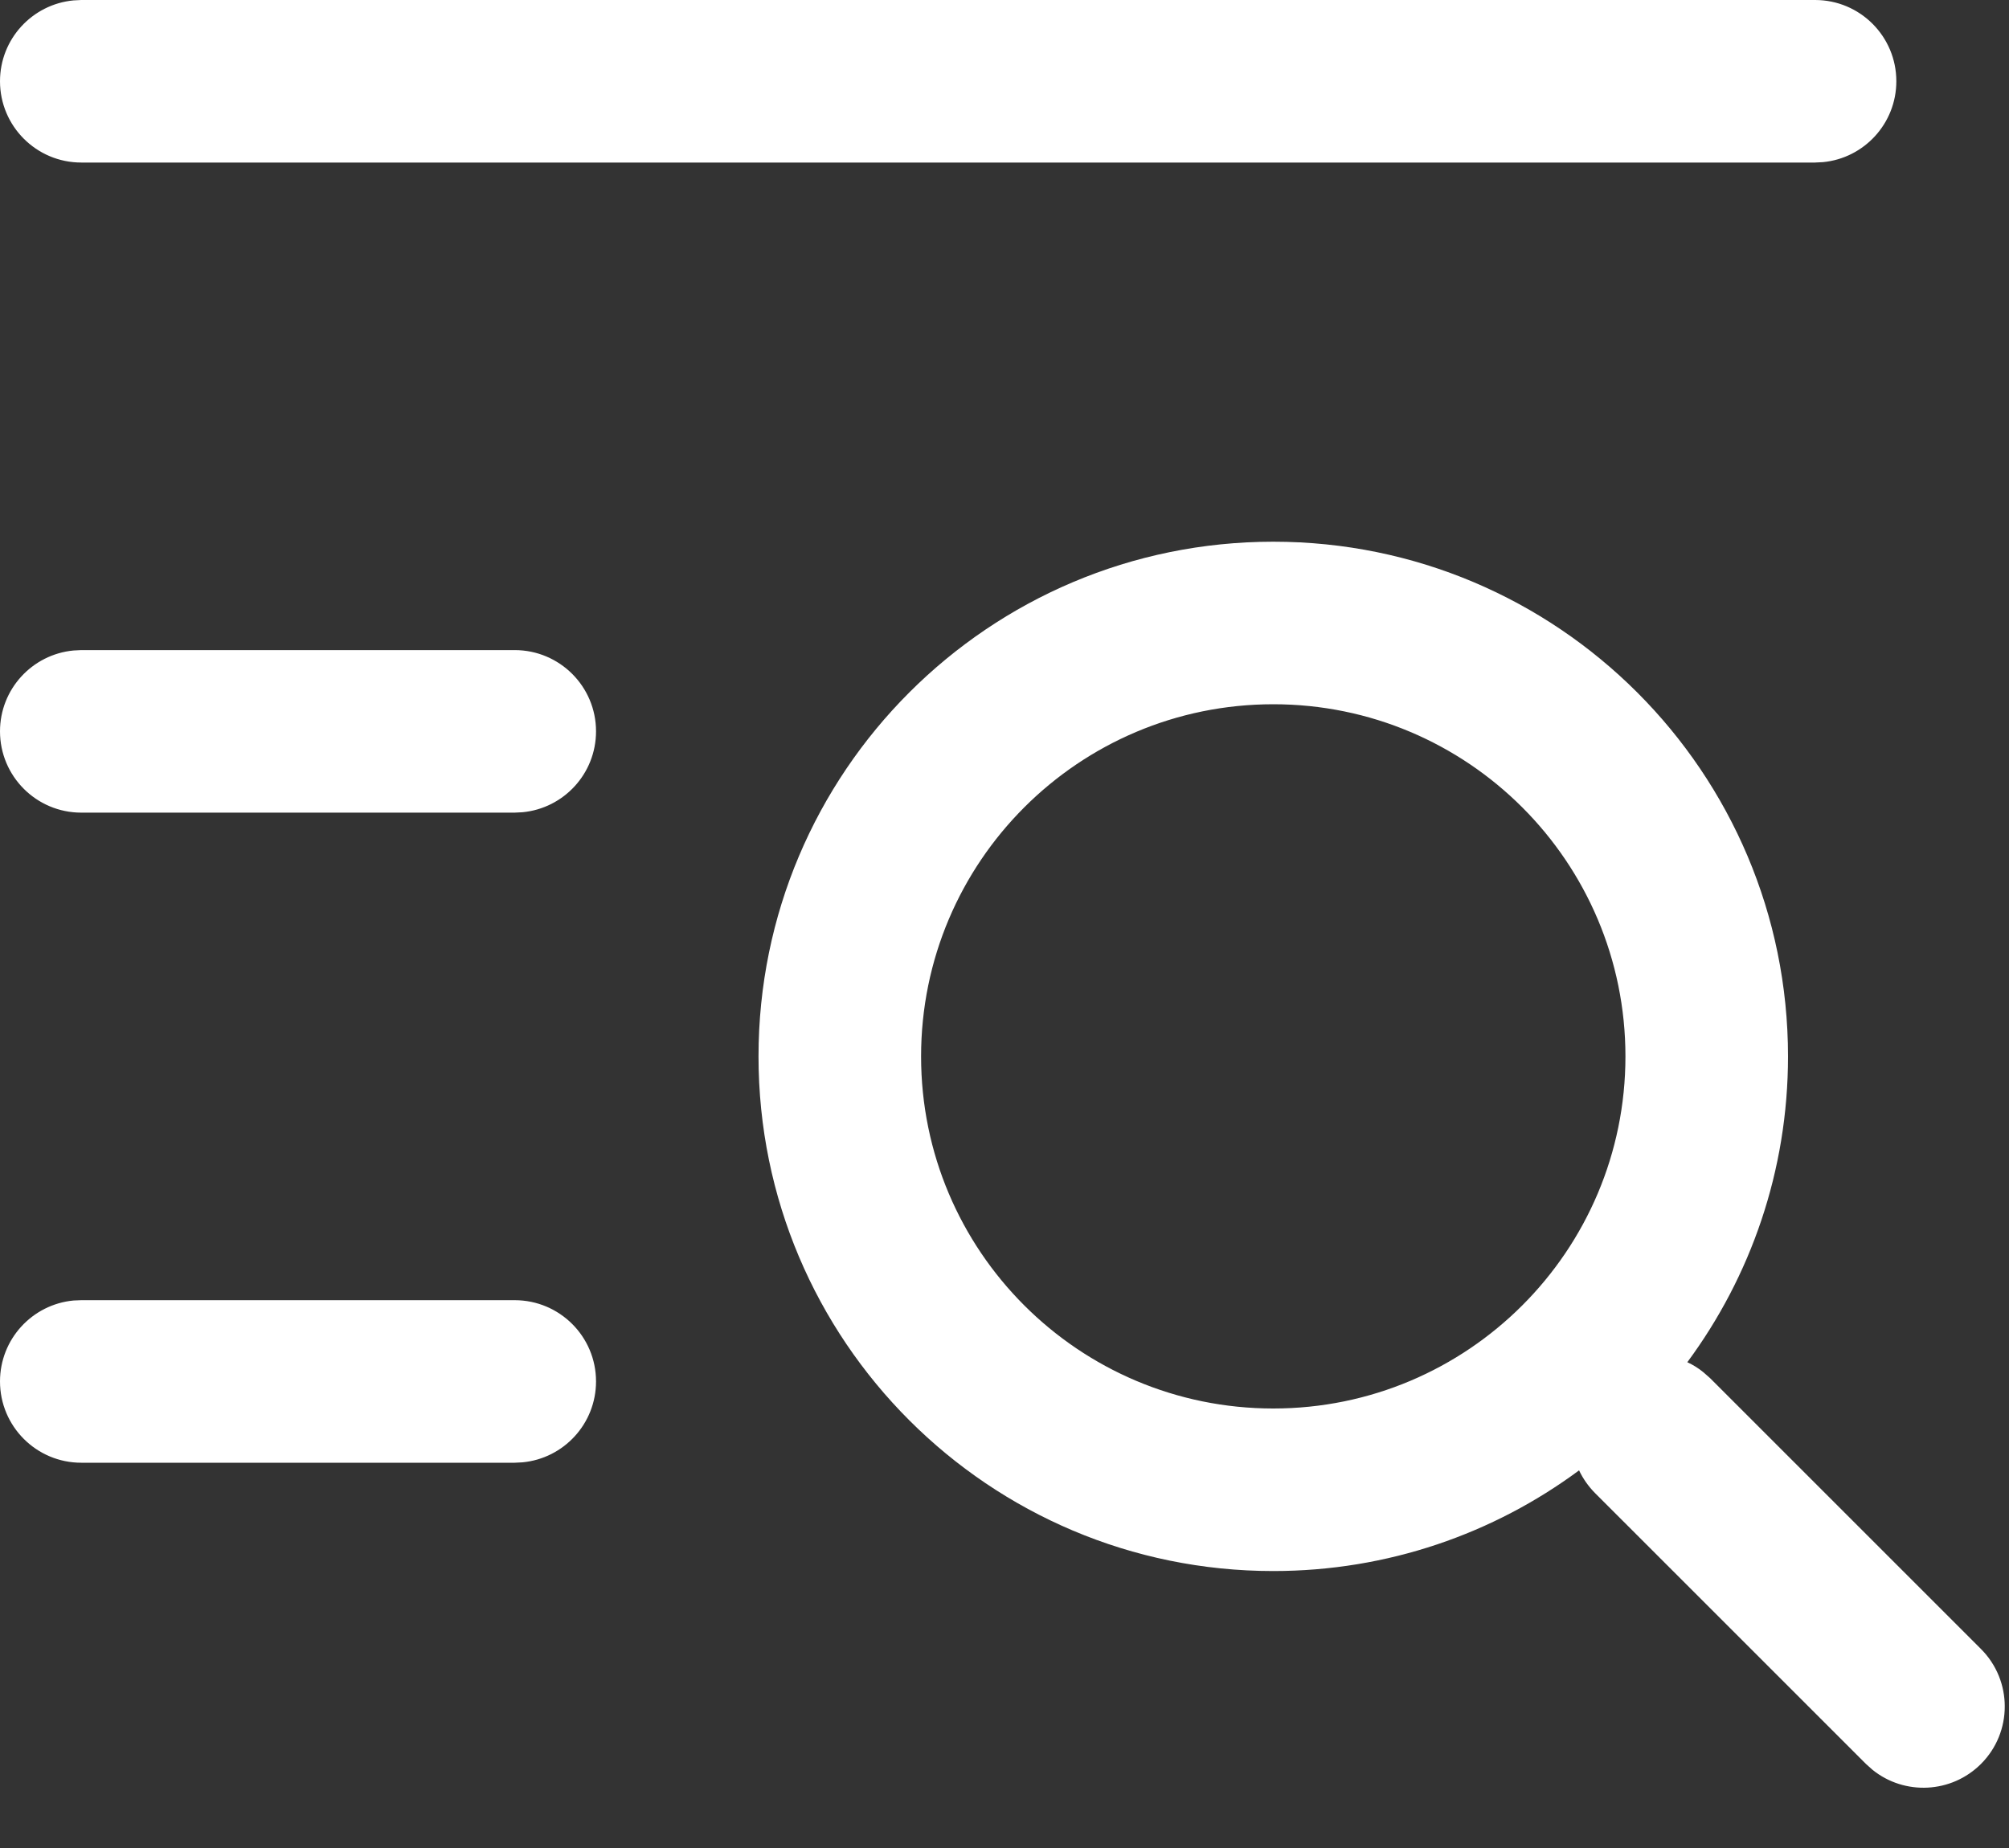 <?xml version="1.0" encoding="UTF-8"?><svg version="1.1" width="25px" height="23px" viewBox="0 0 25.0 23.0" xmlns="http://www.w3.org/2000/svg" xmlns:xlink="http://www.w3.org/1999/xlink"><rect x="0" y="0" width="25.0" height="23.0" fill="#333333" stroke="none"/><defs><clipPath id="i0"><path d="M15.845,6.742 C19.382,6.742 22.25,9.61 22.25,13.148 C22.25,14.573 21.784,15.89 20.997,16.954 C21.067,16.986 21.135,17.028 21.197,17.079 L21.28,17.152 L24.651,20.523 C25.046,20.918 25.046,21.559 24.651,21.954 C24.282,22.322 23.7,22.347 23.303,22.028 L23.22,21.954 L19.849,18.583 C19.765,18.498 19.698,18.402 19.65,18.3 C18.587,19.087 17.27,19.553 15.845,19.553 C12.307,19.553 9.439,16.685 9.439,13.148 C9.439,9.61 12.307,6.742 15.845,6.742 Z M6.405,16.182 C6.964,16.182 7.417,16.635 7.417,17.193 C7.417,17.719 7.016,18.151 6.503,18.2 L6.405,18.205 L1.011,18.205 C0.453,18.205 0,17.752 0,17.193 C0,16.667 0.401,16.235 0.914,16.186 L1.011,16.182 L6.405,16.182 Z M15.845,8.765 C13.424,8.765 11.462,10.727 11.462,13.148 C11.462,15.568 13.424,17.53 15.845,17.53 C18.265,17.53 20.227,15.568 20.227,13.148 C20.227,10.727 18.265,8.765 15.845,8.765 Z M6.405,8.091 C6.964,8.091 7.417,8.544 7.417,9.102 C7.417,9.628 7.016,10.06 6.503,10.109 L6.405,10.114 L1.011,10.114 C0.453,10.114 0,9.661 0,9.102 C0,8.577 0.401,8.145 0.914,8.096 L1.011,8.091 L6.405,8.091 Z M22.587,0 C23.146,0 23.598,0.453 23.598,1.011 C23.598,1.537 23.197,1.969 22.685,2.018 L22.587,2.023 L1.011,2.023 C0.453,2.023 0,1.57 0,1.011 C0,0.486 0.401,0.054 0.914,0.005 L1.011,0 L22.587,0 Z"></path></clipPath></defs><g transform="translate(-329.0 -23.0)"><g transform="translate(242.0 0.0)"><g transform="translate(87 23)"><g clip-path="url(#i0)"><polygon points="0,0 24.947,0 24.947,22.25 0,22.25 0,0" stroke="none" fill="#FFFFFF"></polygon></g></g></g></g></svg>